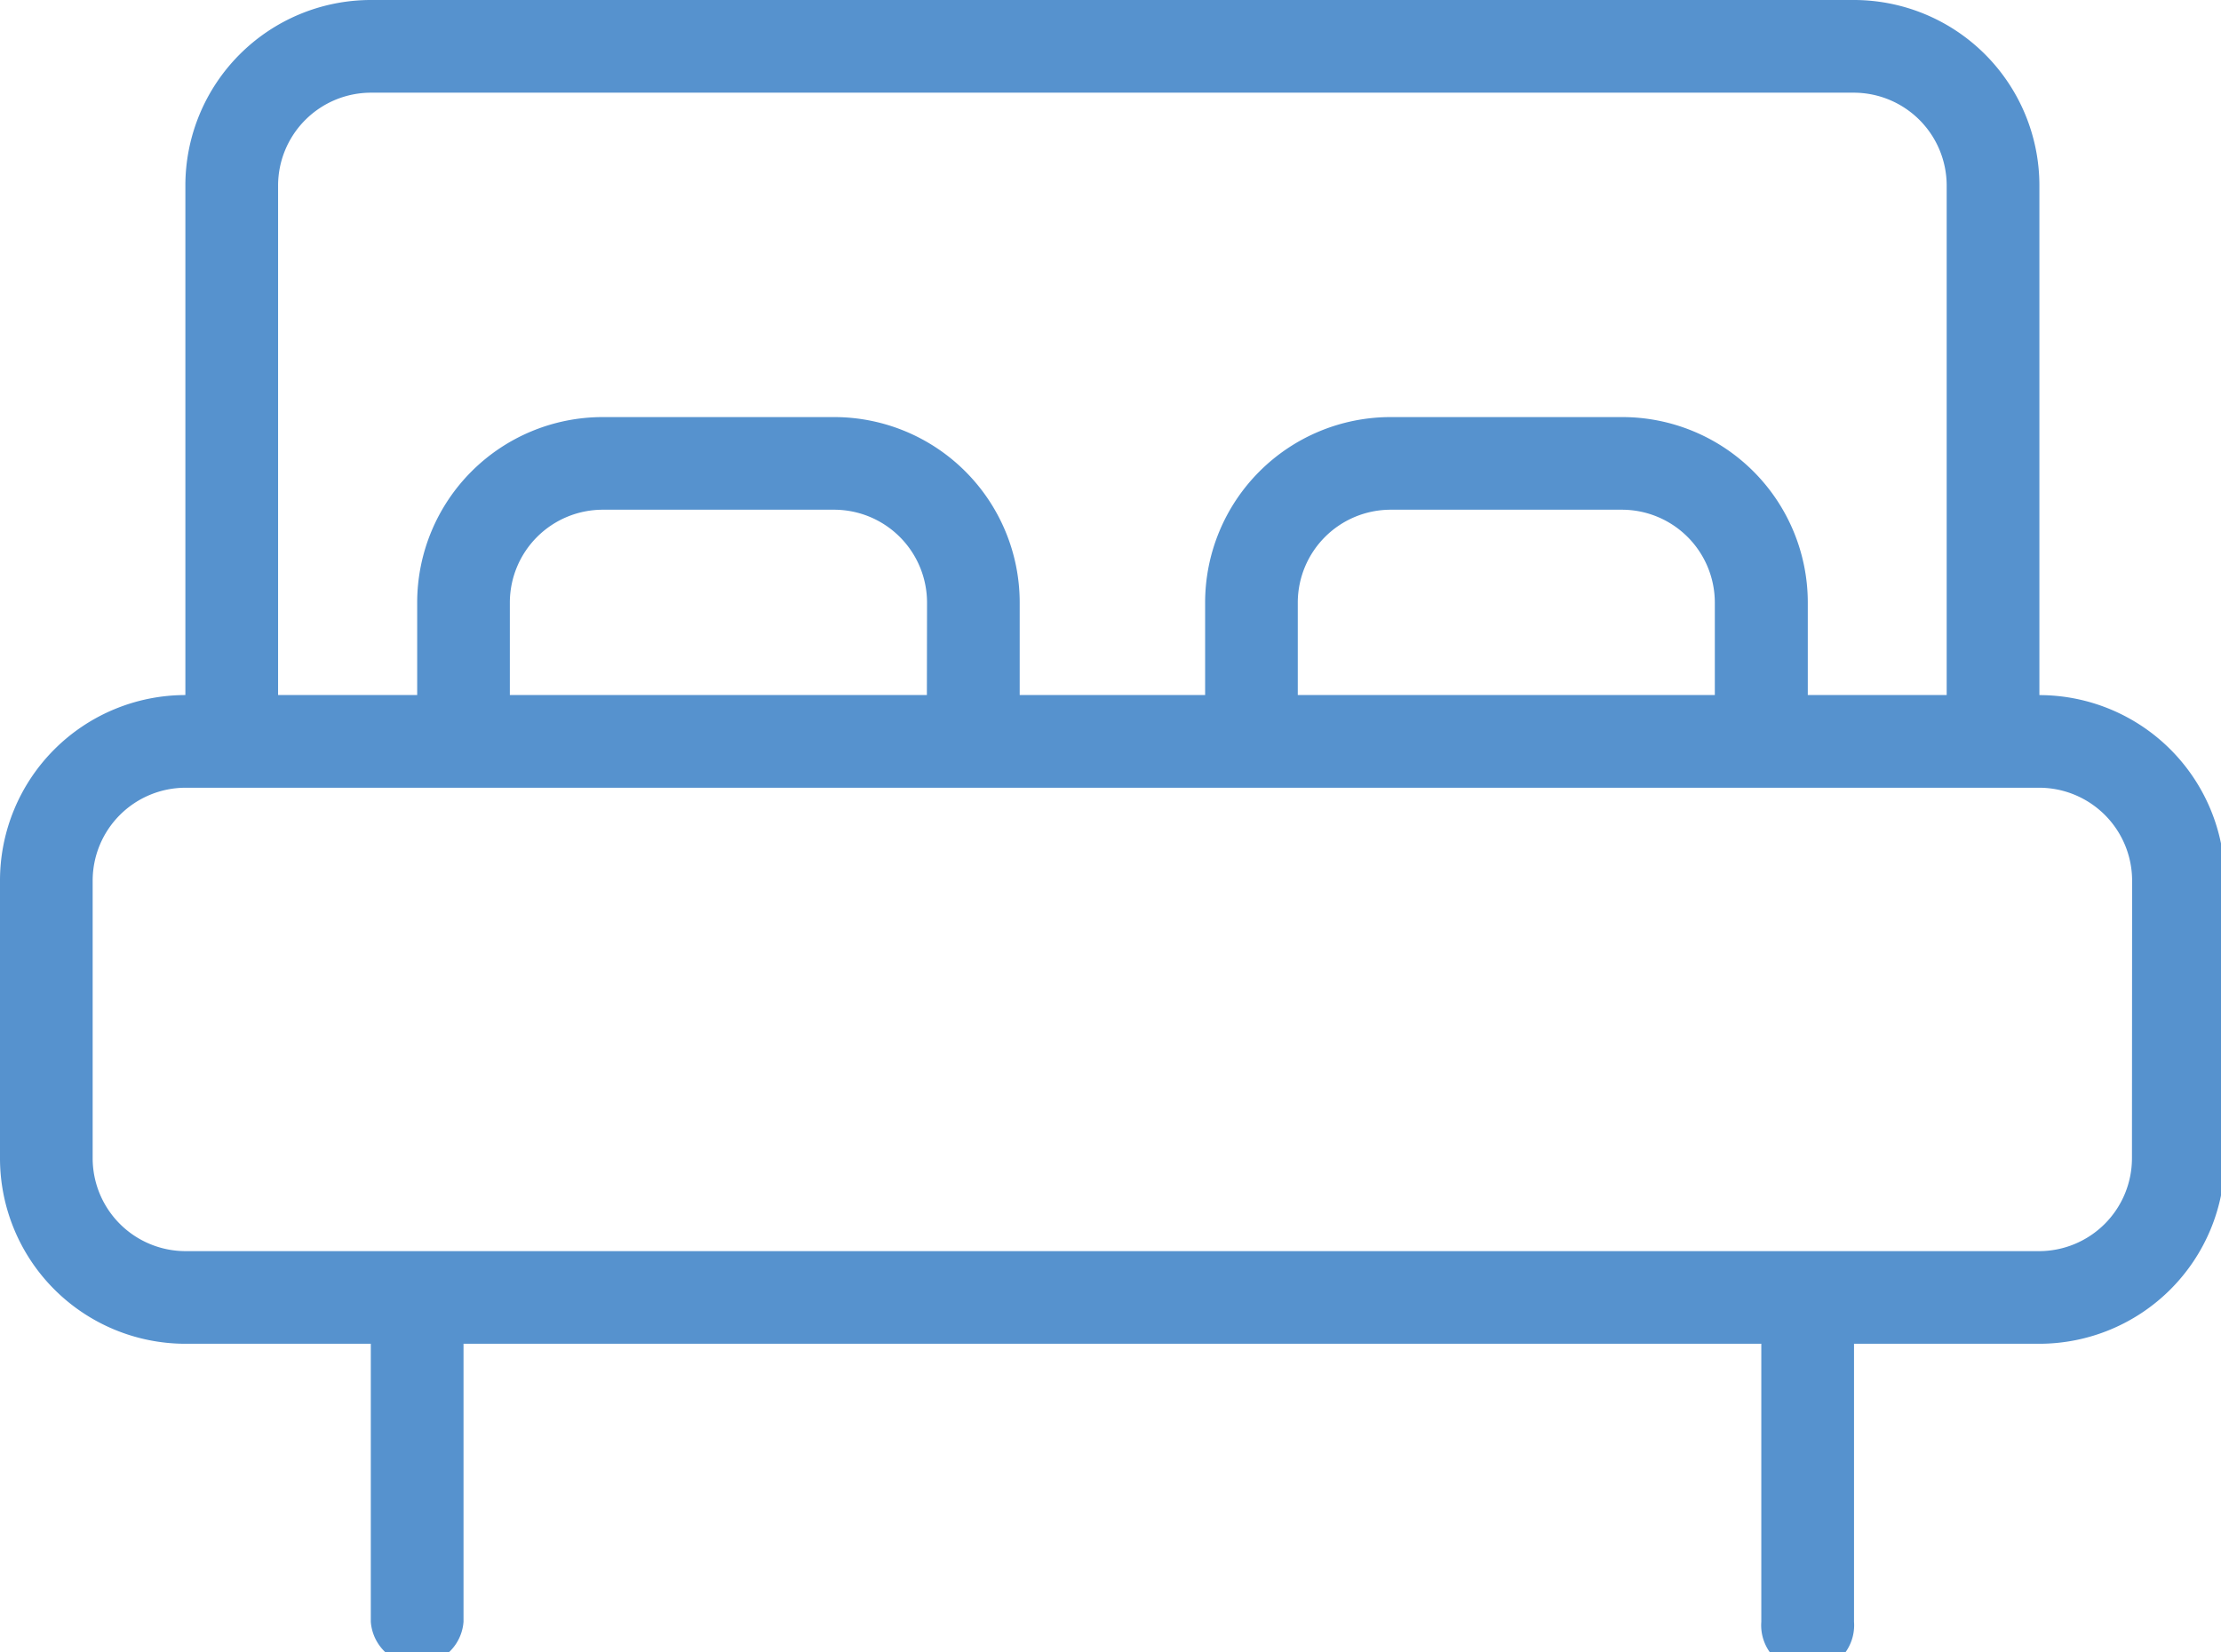 <?xml version="1.0" encoding="UTF-8"?>
<svg xmlns="http://www.w3.org/2000/svg" xmlns:xlink="http://www.w3.org/1999/xlink" id="Group_7572" data-name="Group 7572" width="43" height="32" viewBox="0 0 43 32">
  <defs>
    <clipPath id="clip-path">
      <rect id="Rectangle_5195" data-name="Rectangle 5195" width="43" height="32" fill="#5692ce"></rect>
    </clipPath>
  </defs>
  <g id="Group_7571" data-name="Group 7571" clip-path="url(#clip-path)">
    <path id="Path_7461" data-name="Path 7461" d="M39.484,13.46V3.589A3.593,3.593,0,0,0,35.894,0H7.179A3.593,3.593,0,0,0,3.589,3.589V13.46A3.593,3.593,0,0,0,0,17.05v5.384a3.593,3.593,0,0,0,3.589,3.589H7.179v5.384a.9.9,0,0,0,1.795,0V26.023H34.1v5.384a.9.9,0,1,0,1.795,0V26.023h3.589a3.593,3.593,0,0,0,3.589-3.589V17.05a3.593,3.593,0,0,0-3.589-3.589M5.384,3.589A1.8,1.8,0,0,1,7.179,1.795H35.894a1.8,1.8,0,0,1,1.795,1.795V13.46H35V11.666a3.593,3.593,0,0,0-3.589-3.589H26.921a3.593,3.593,0,0,0-3.589,3.589V13.46H19.742V11.666a3.593,3.593,0,0,0-3.589-3.589H11.666a3.593,3.593,0,0,0-3.589,3.589V13.46H5.384ZM33.2,13.46H25.126V11.666a1.8,1.8,0,0,1,1.795-1.795h4.487A1.8,1.8,0,0,1,33.2,11.666Zm-15.255,0H9.871V11.666a1.8,1.8,0,0,1,1.795-1.795h4.487a1.8,1.8,0,0,1,1.795,1.795Zm23.331,8.974a1.8,1.8,0,0,1-1.795,1.795H3.589a1.8,1.8,0,0,1-1.795-1.795V17.05a1.8,1.8,0,0,1,1.795-1.795H39.484a1.8,1.8,0,0,1,1.795,1.795Z" fill="#5692ce"></path>
  </g>
</svg>
